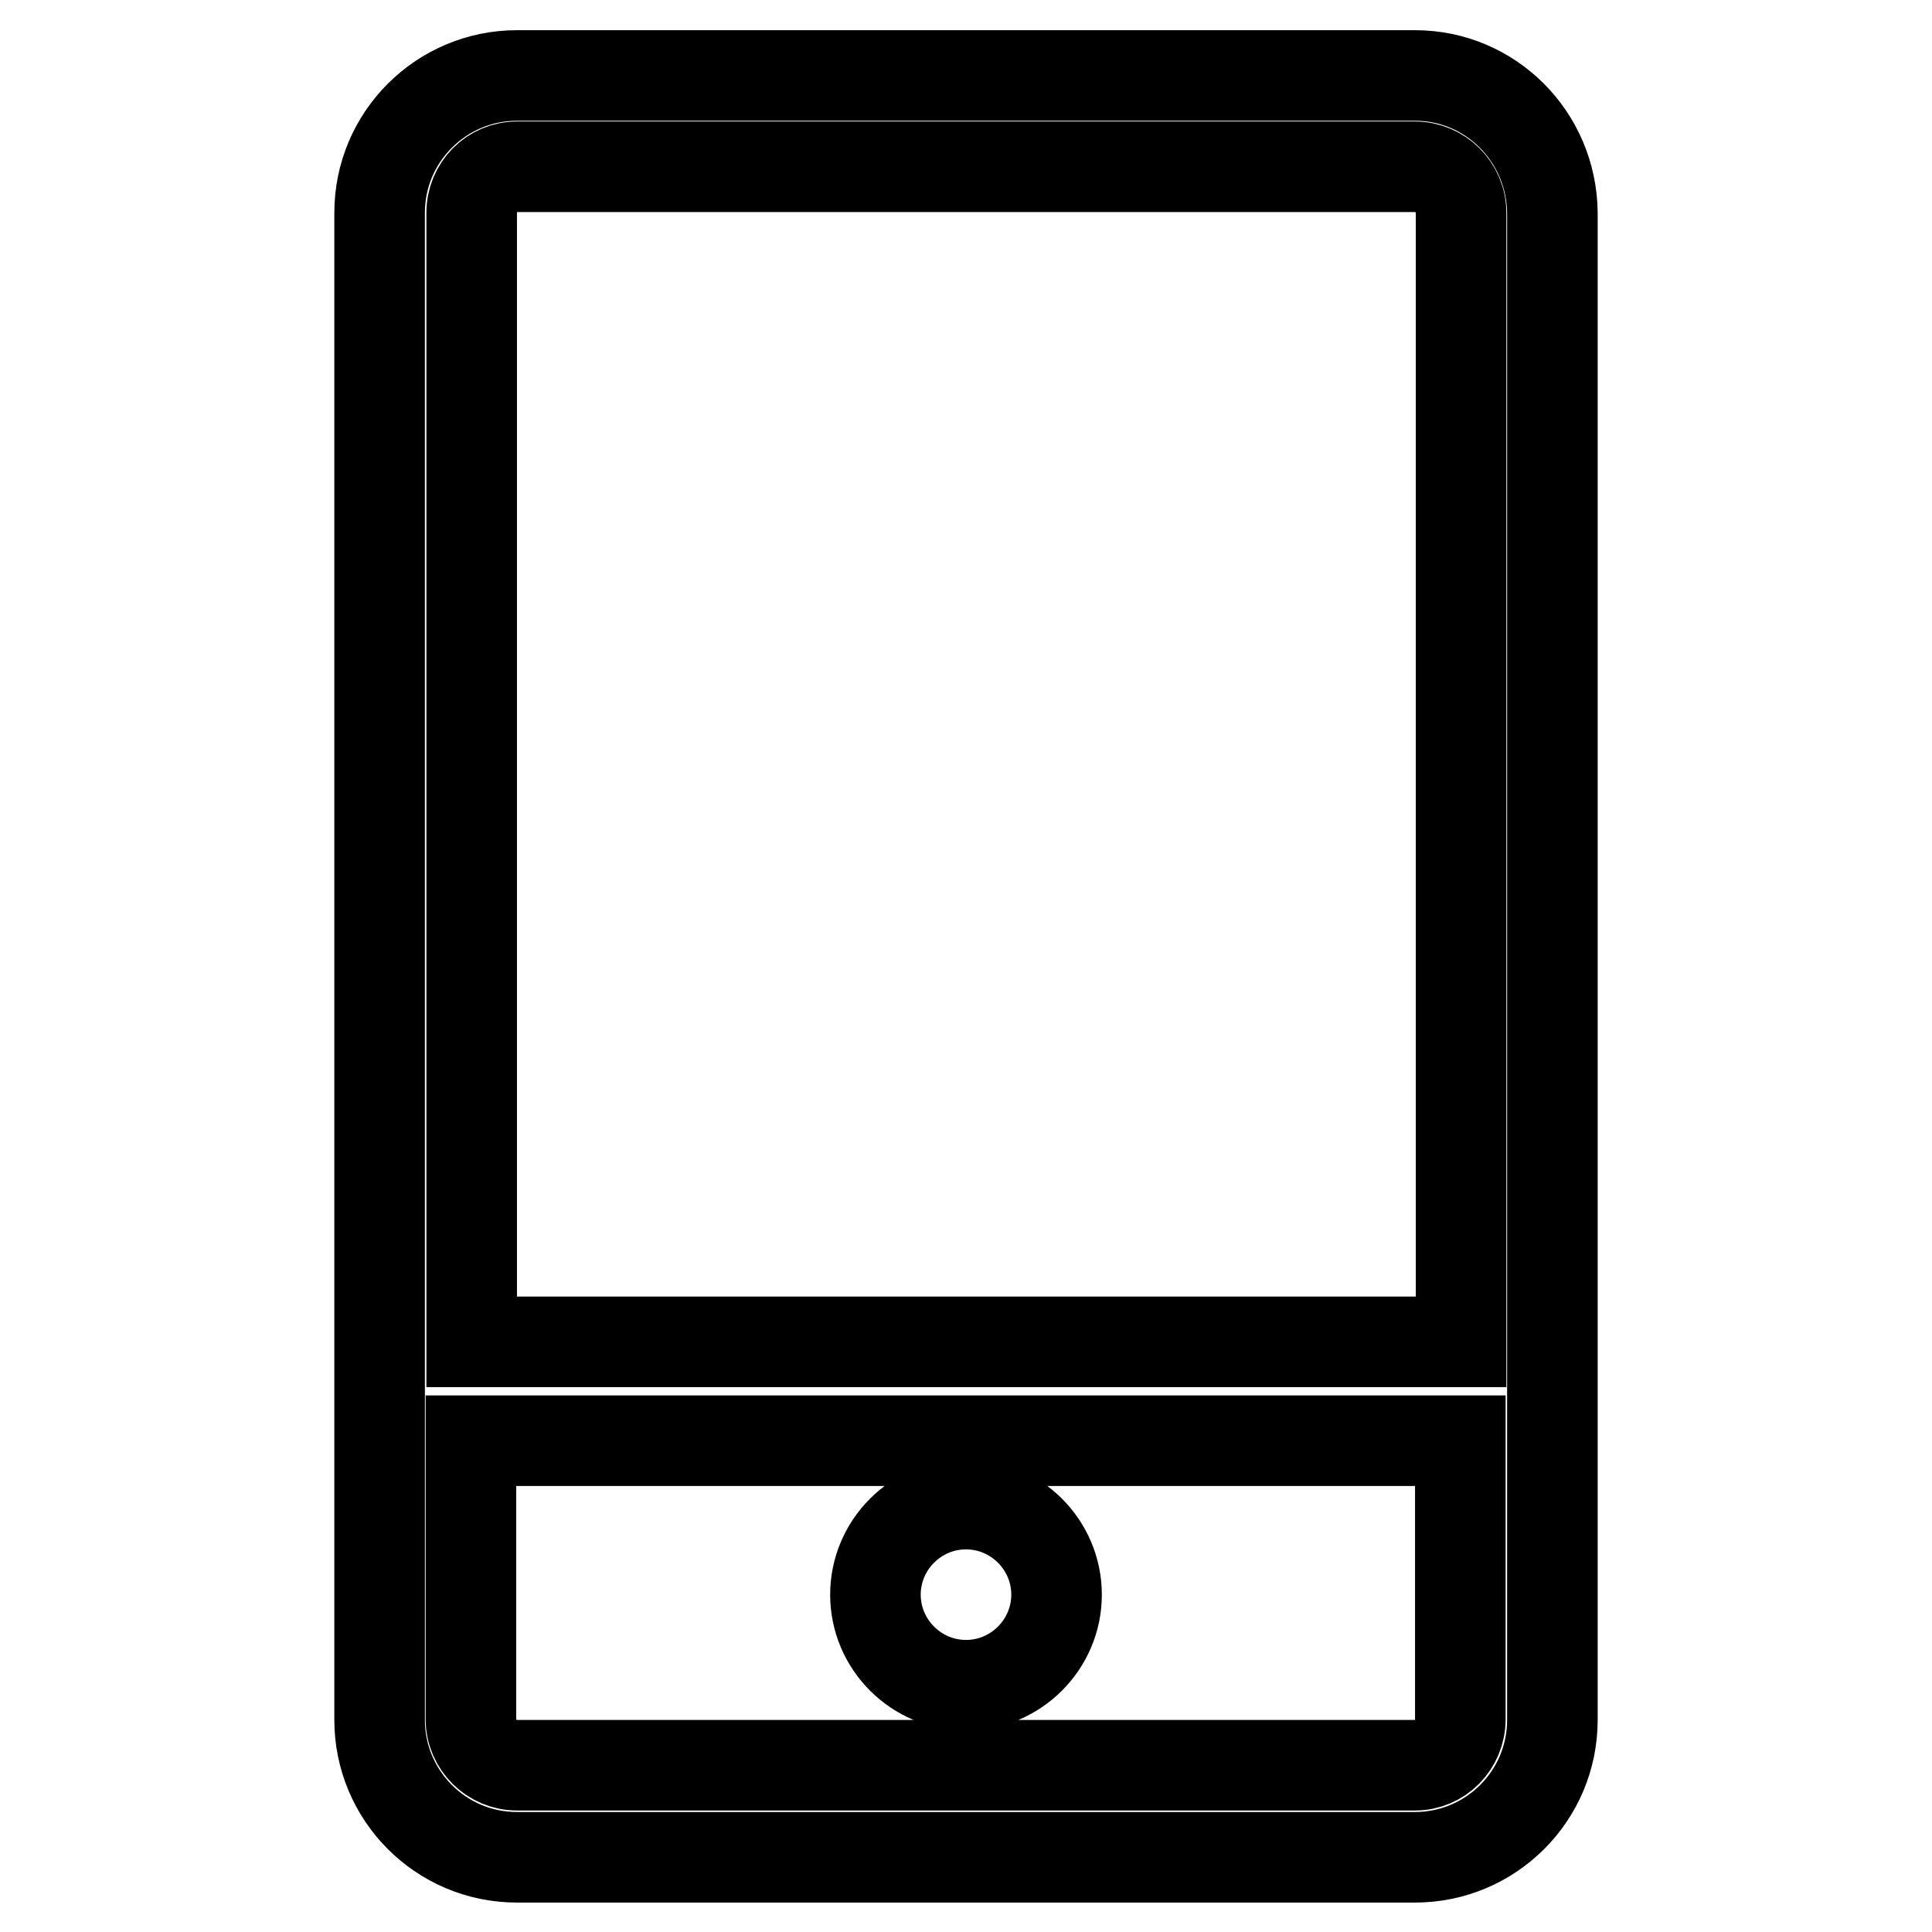 <?xml version="1.0" encoding="utf-8"?>
<!-- Svg Vector Icons : http://www.onlinewebfonts.com/icon -->
<!DOCTYPE svg PUBLIC "-//W3C//DTD SVG 1.1//EN" "http://www.w3.org/Graphics/SVG/1.1/DTD/svg11.dtd">
<svg version="1.1" xmlns="http://www.w3.org/2000/svg" xmlns:xlink="http://www.w3.org/1999/xlink" x="0px" y="0px" viewBox="0 0 256 256" enable-background="new 0 0 256 256" xml:space="preserve">
<g> <path stroke-width="12" fill-opacity="0" stroke="#000000"  d="M128,199.3c-6.6,0-12,5.4-12,12s5.4,12,12,12c6.6,0,12-5.4,12-12S134.6,199.3,128,199.3z M187.5,10h-119 c-10,0-18.2,8.1-18.2,18.2v199.7c0,10,8.1,18.2,18.2,18.2h119c10,0,18.2-8.1,18.2-18.2V28.2C205.6,18.1,197.5,10,187.5,10L187.5,10 z M68.5,22.1h119c3.3,0,6.1,2.7,6.1,6.1v149.6H62.5V28.2C62.5,24.8,65.2,22.1,68.5,22.1L68.5,22.1z M187.5,233.9h-119 c-3.3,0-6.1-2.7-6.1-6.1v-36.9h131.1v36.9C193.5,231.2,190.8,233.9,187.5,233.9L187.5,233.9z"/></g>
</svg>